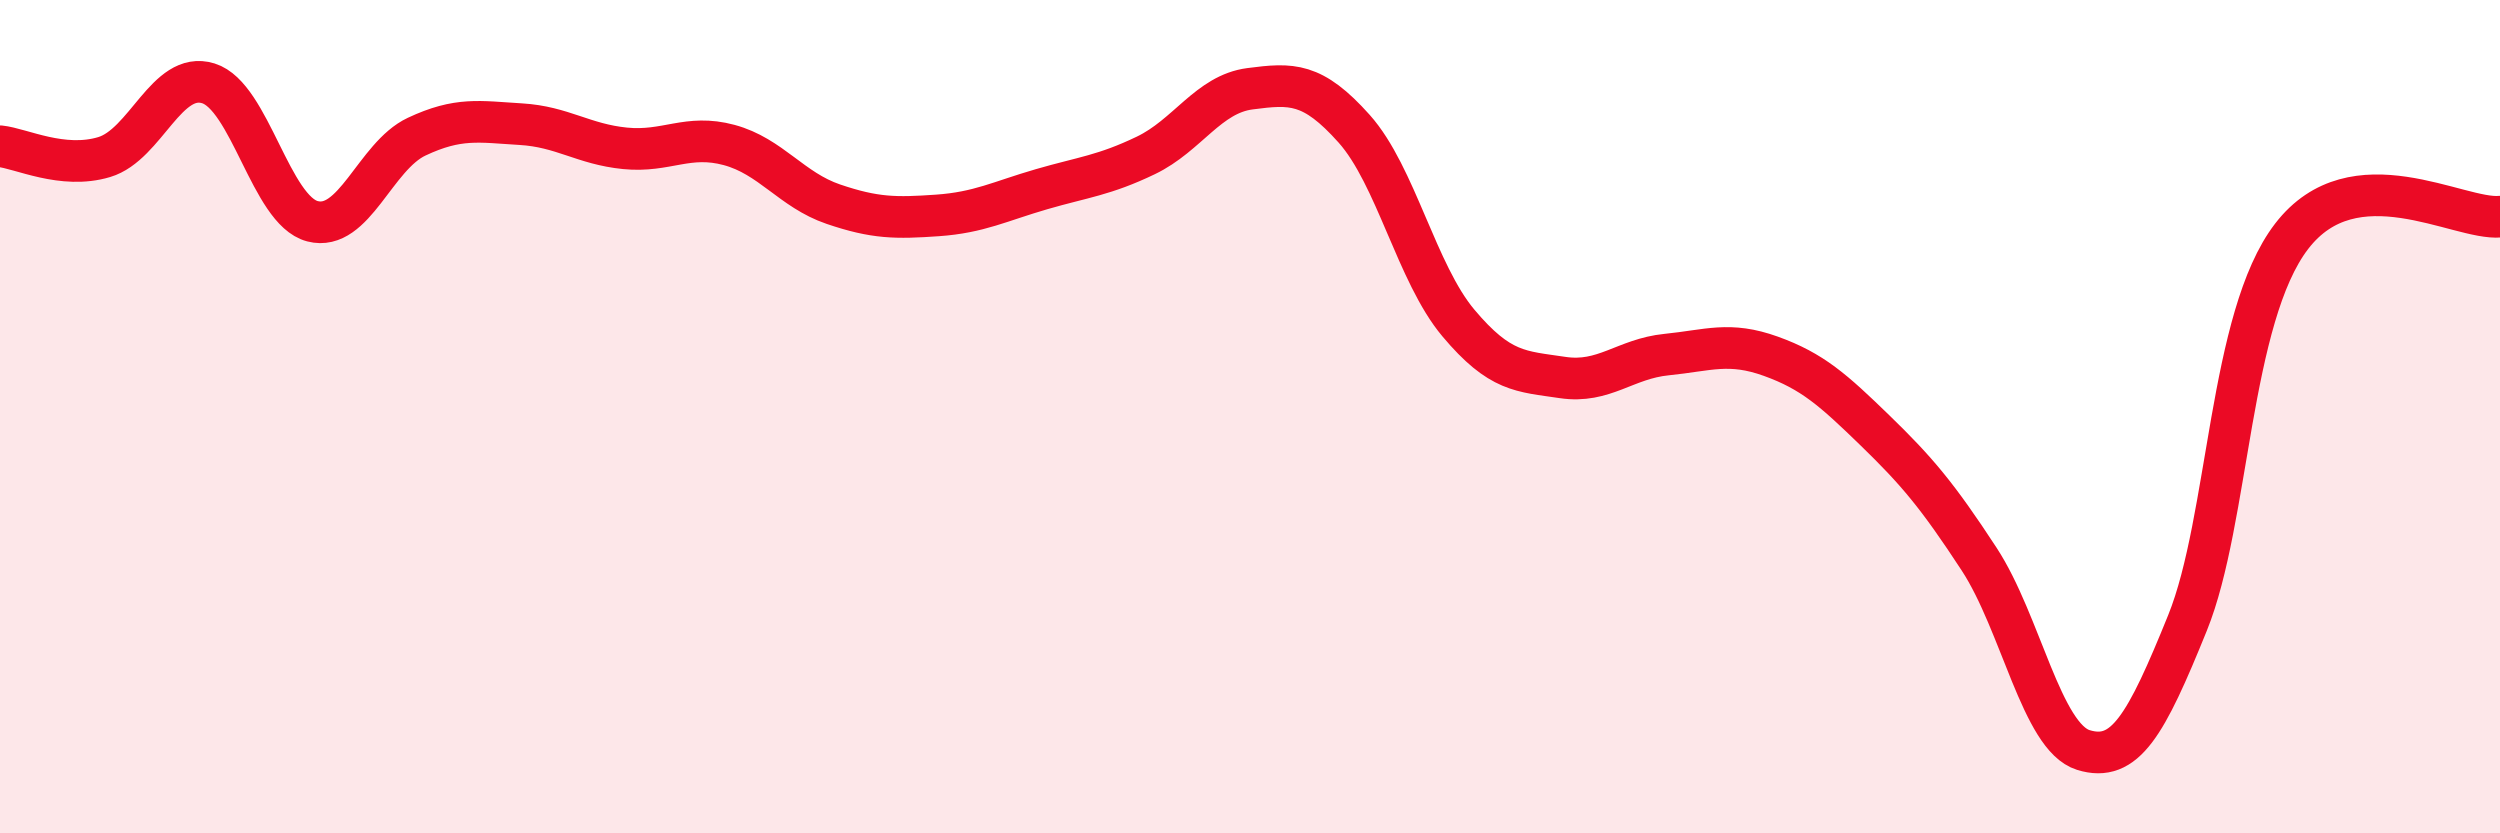 
    <svg width="60" height="20" viewBox="0 0 60 20" xmlns="http://www.w3.org/2000/svg">
      <path
        d="M 0,3.51 C 0.5,3.56 1.5,4.07 2.5,3.77 C 3.5,3.47 4,1.69 5,2 C 6,2.31 6.5,5.05 7.5,5.31 C 8.5,5.57 9,3.75 10,3.28 C 11,2.81 11.5,2.92 12.5,2.98 C 13.5,3.04 14,3.46 15,3.56 C 16,3.66 16.5,3.21 17.5,3.48 C 18.5,3.75 19,4.56 20,4.9 C 21,5.24 21.5,5.24 22.5,5.17 C 23.5,5.1 24,4.83 25,4.54 C 26,4.25 26.5,4.21 27.5,3.73 C 28.5,3.25 29,2.26 30,2.13 C 31,2 31.5,1.97 32.5,3.09 C 33.5,4.21 34,6.56 35,7.75 C 36,8.94 36.5,8.91 37.5,9.06 C 38.5,9.21 39,8.61 40,8.51 C 41,8.41 41.5,8.19 42.5,8.55 C 43.5,8.91 44,9.36 45,10.33 C 46,11.3 46.5,11.89 47.5,13.42 C 48.5,14.95 49,17.69 50,18 C 51,18.31 51.5,17.42 52.5,14.95 C 53.5,12.48 53.5,7.62 55,5.67 C 56.5,3.72 59,5.29 60,5.2L60 20L0 20Z"
        fill="#EB0A25"
        opacity="0.1"
        stroke-linecap="round"
        stroke-linejoin="round"
      />
      <path
        d="M 0,3.51 C 0.5,3.56 1.5,4.07 2.5,3.77 C 3.5,3.47 4,1.69 5,2 C 6,2.31 6.5,5.05 7.5,5.31 C 8.5,5.57 9,3.75 10,3.28 C 11,2.81 11.5,2.92 12.5,2.98 C 13.5,3.04 14,3.46 15,3.56 C 16,3.66 16.5,3.21 17.5,3.48 C 18.5,3.75 19,4.56 20,4.9 C 21,5.24 21.5,5.24 22.5,5.17 C 23.5,5.1 24,4.83 25,4.54 C 26,4.25 26.5,4.21 27.5,3.73 C 28.5,3.25 29,2.26 30,2.13 C 31,2 31.5,1.97 32.5,3.09 C 33.5,4.21 34,6.56 35,7.75 C 36,8.94 36.5,8.91 37.5,9.06 C 38.5,9.21 39,8.61 40,8.51 C 41,8.41 41.5,8.19 42.5,8.55 C 43.5,8.91 44,9.36 45,10.33 C 46,11.3 46.5,11.89 47.5,13.42 C 48.5,14.95 49,17.69 50,18 C 51,18.31 51.5,17.42 52.5,14.95 C 53.5,12.48 53.5,7.62 55,5.67 C 56.5,3.72 59,5.29 60,5.2"
        stroke="#EB0A25"
        stroke-width="1"
        fill="none"
        stroke-linecap="round"
        stroke-linejoin="round"
      />
    </svg>
  